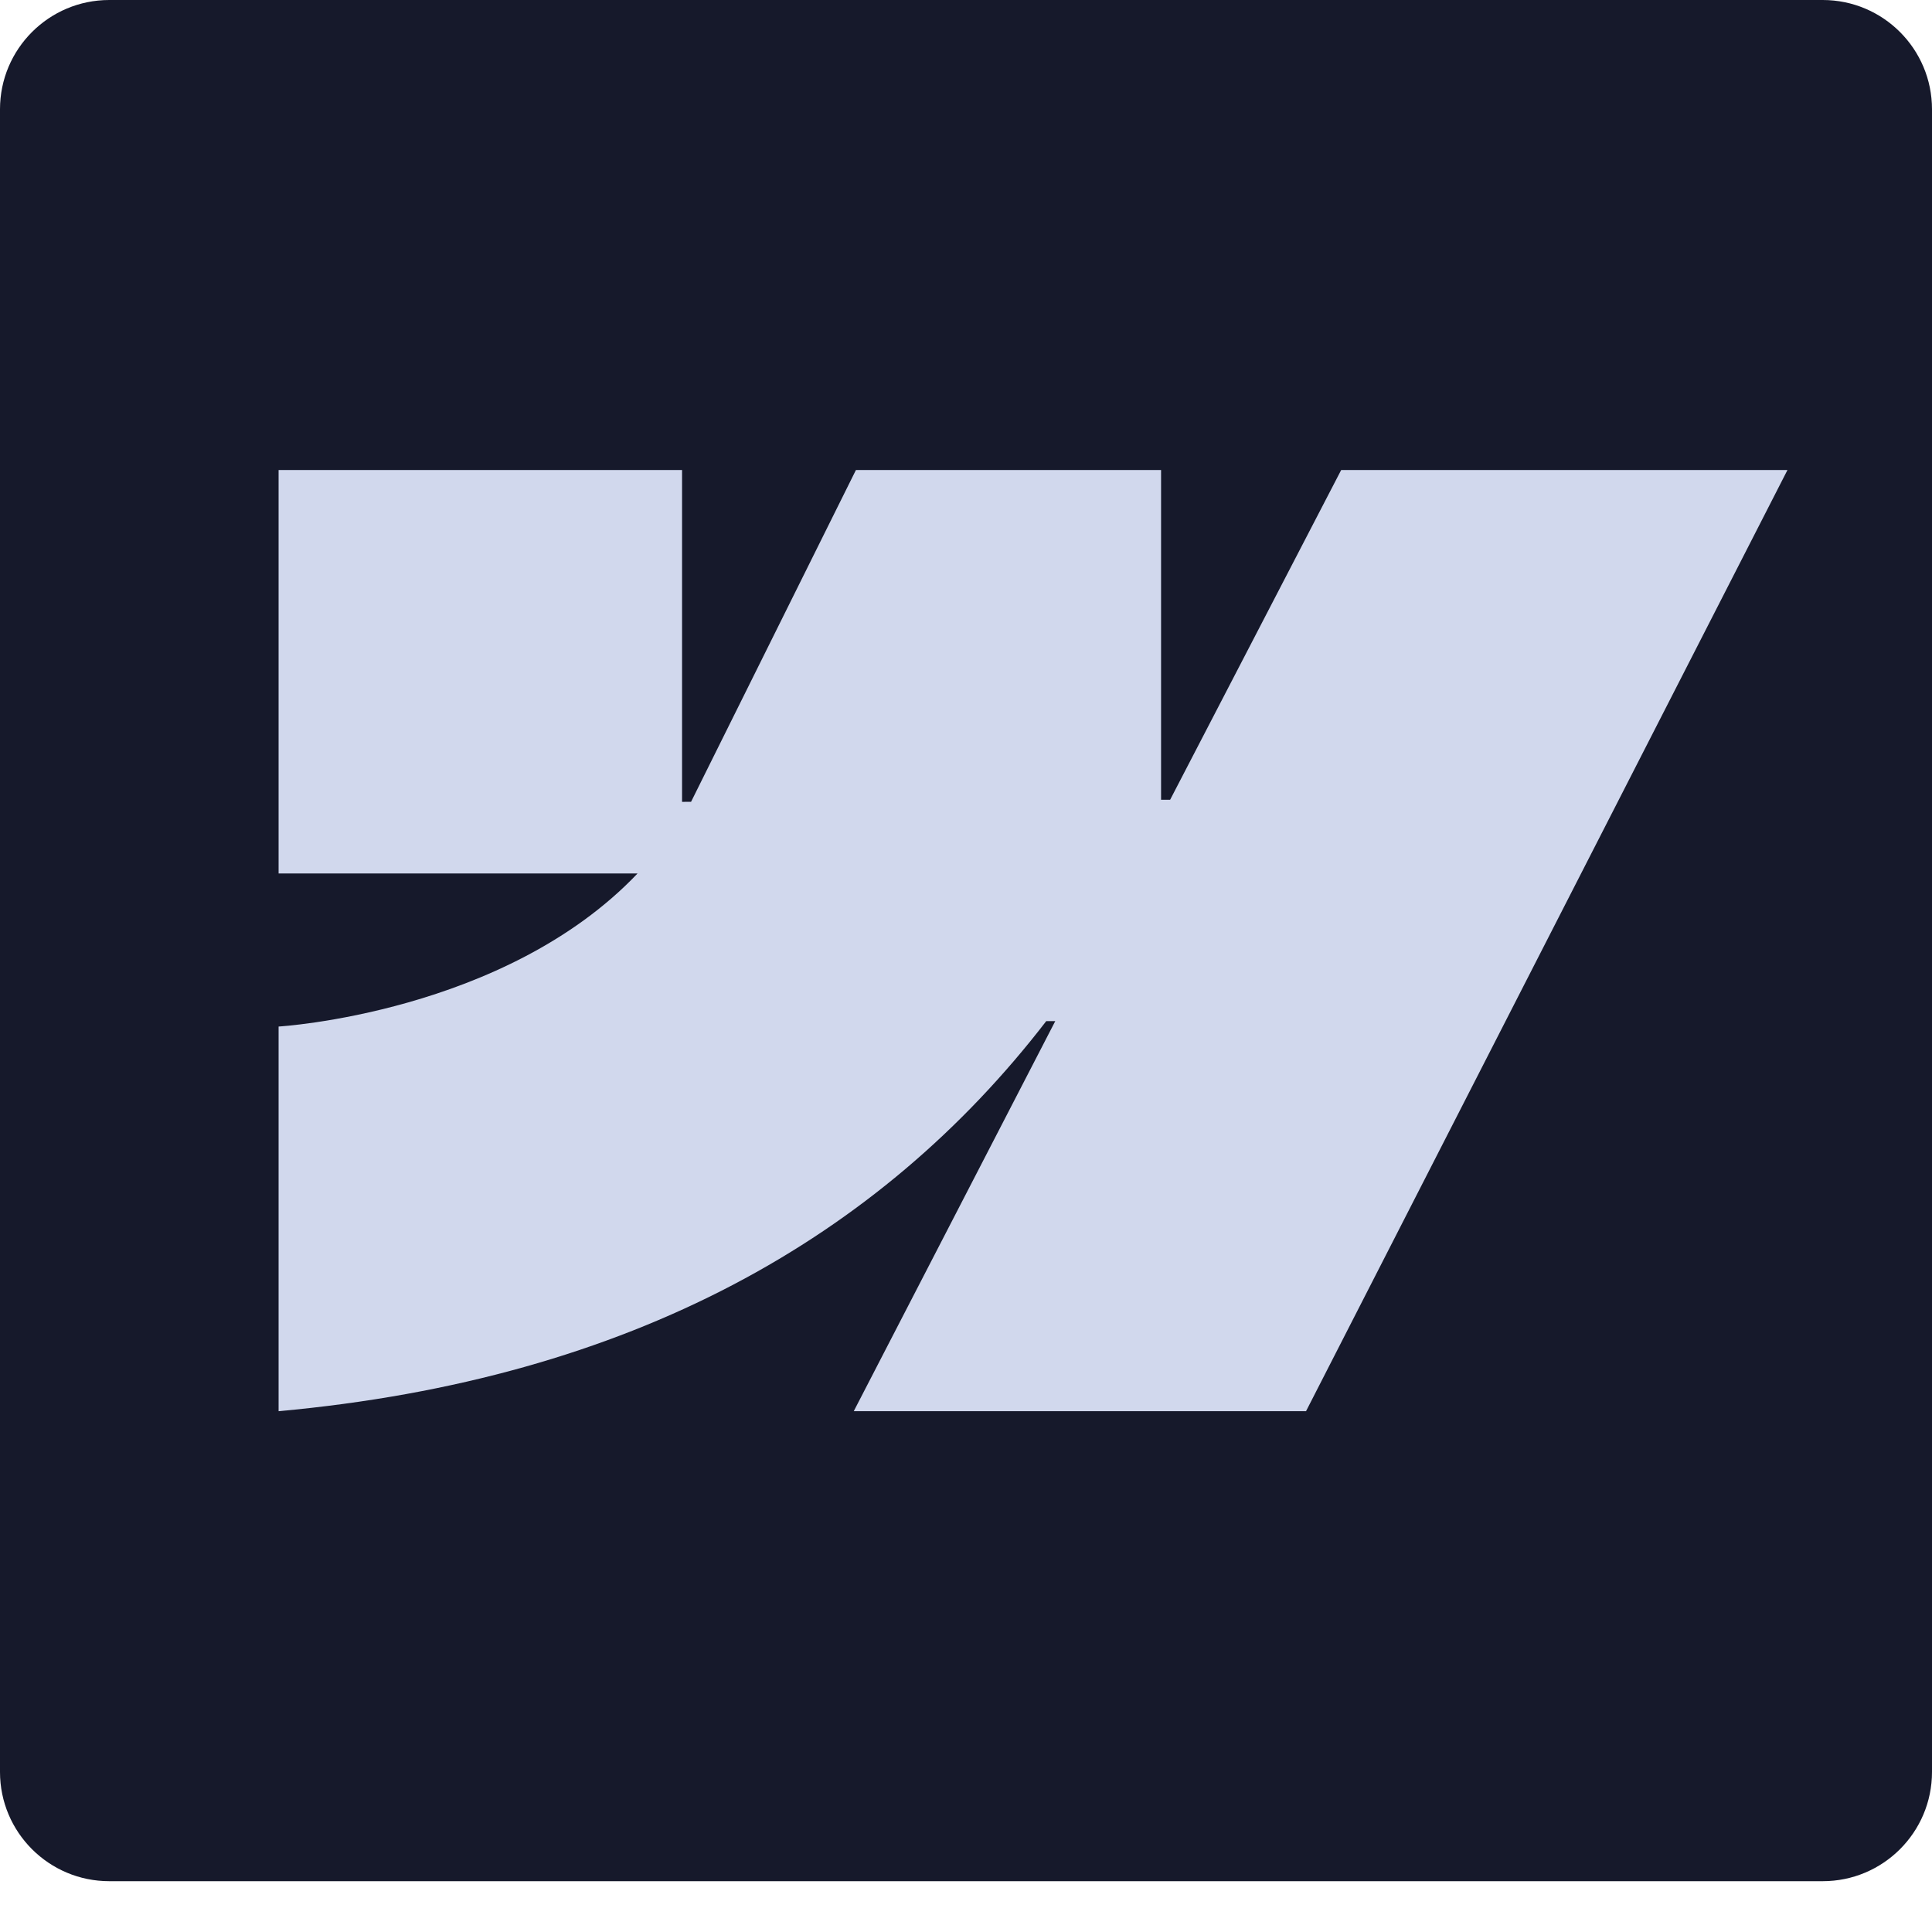 <?xml version="1.0" encoding="UTF-8" standalone="no"?><!DOCTYPE svg PUBLIC "-//W3C//DTD SVG 1.1//EN" "http://www.w3.org/Graphics/SVG/1.1/DTD/svg11.dtd"><svg width="100%" height="100%" viewBox="0 0 30 30" version="1.1" xmlns="http://www.w3.org/2000/svg" xmlns:xlink="http://www.w3.org/1999/xlink" xml:space="preserve" xmlns:serif="http://www.serif.com/" style="fill-rule:evenodd;clip-rule:evenodd;stroke-linejoin:round;stroke-miterlimit:2;"><g id="Webflow"><path d="M28.303,29.211l-26.606,0c-0.937,0 -1.697,-0.759 -1.697,-1.696l0,-25.818c0,-0.937 0.76,-1.697 1.697,-1.697l26.606,0c0.937,0 1.697,0.76 1.697,1.697l0,25.818c0,0.937 -0.76,1.696 -1.697,1.696" style="fill:#16192b;fill-rule:nonzero;"/><path d="M27.756,7.298l-7.476,14.615l-7.023,0l3.129,-6.057l-0.14,0c-2.581,3.351 -6.433,5.557 -11.92,6.057l-0,-5.973c-0,-0 3.51,-0.207 5.574,-2.377l-5.574,-0l-0,-6.265l6.265,0l-0,5.153l0.14,-0.001l2.56,-5.152l4.738,0l0,5.12l0.141,-0l2.656,-5.12l6.93,0Z" style="fill:#d1d8ed;"/></g></svg>